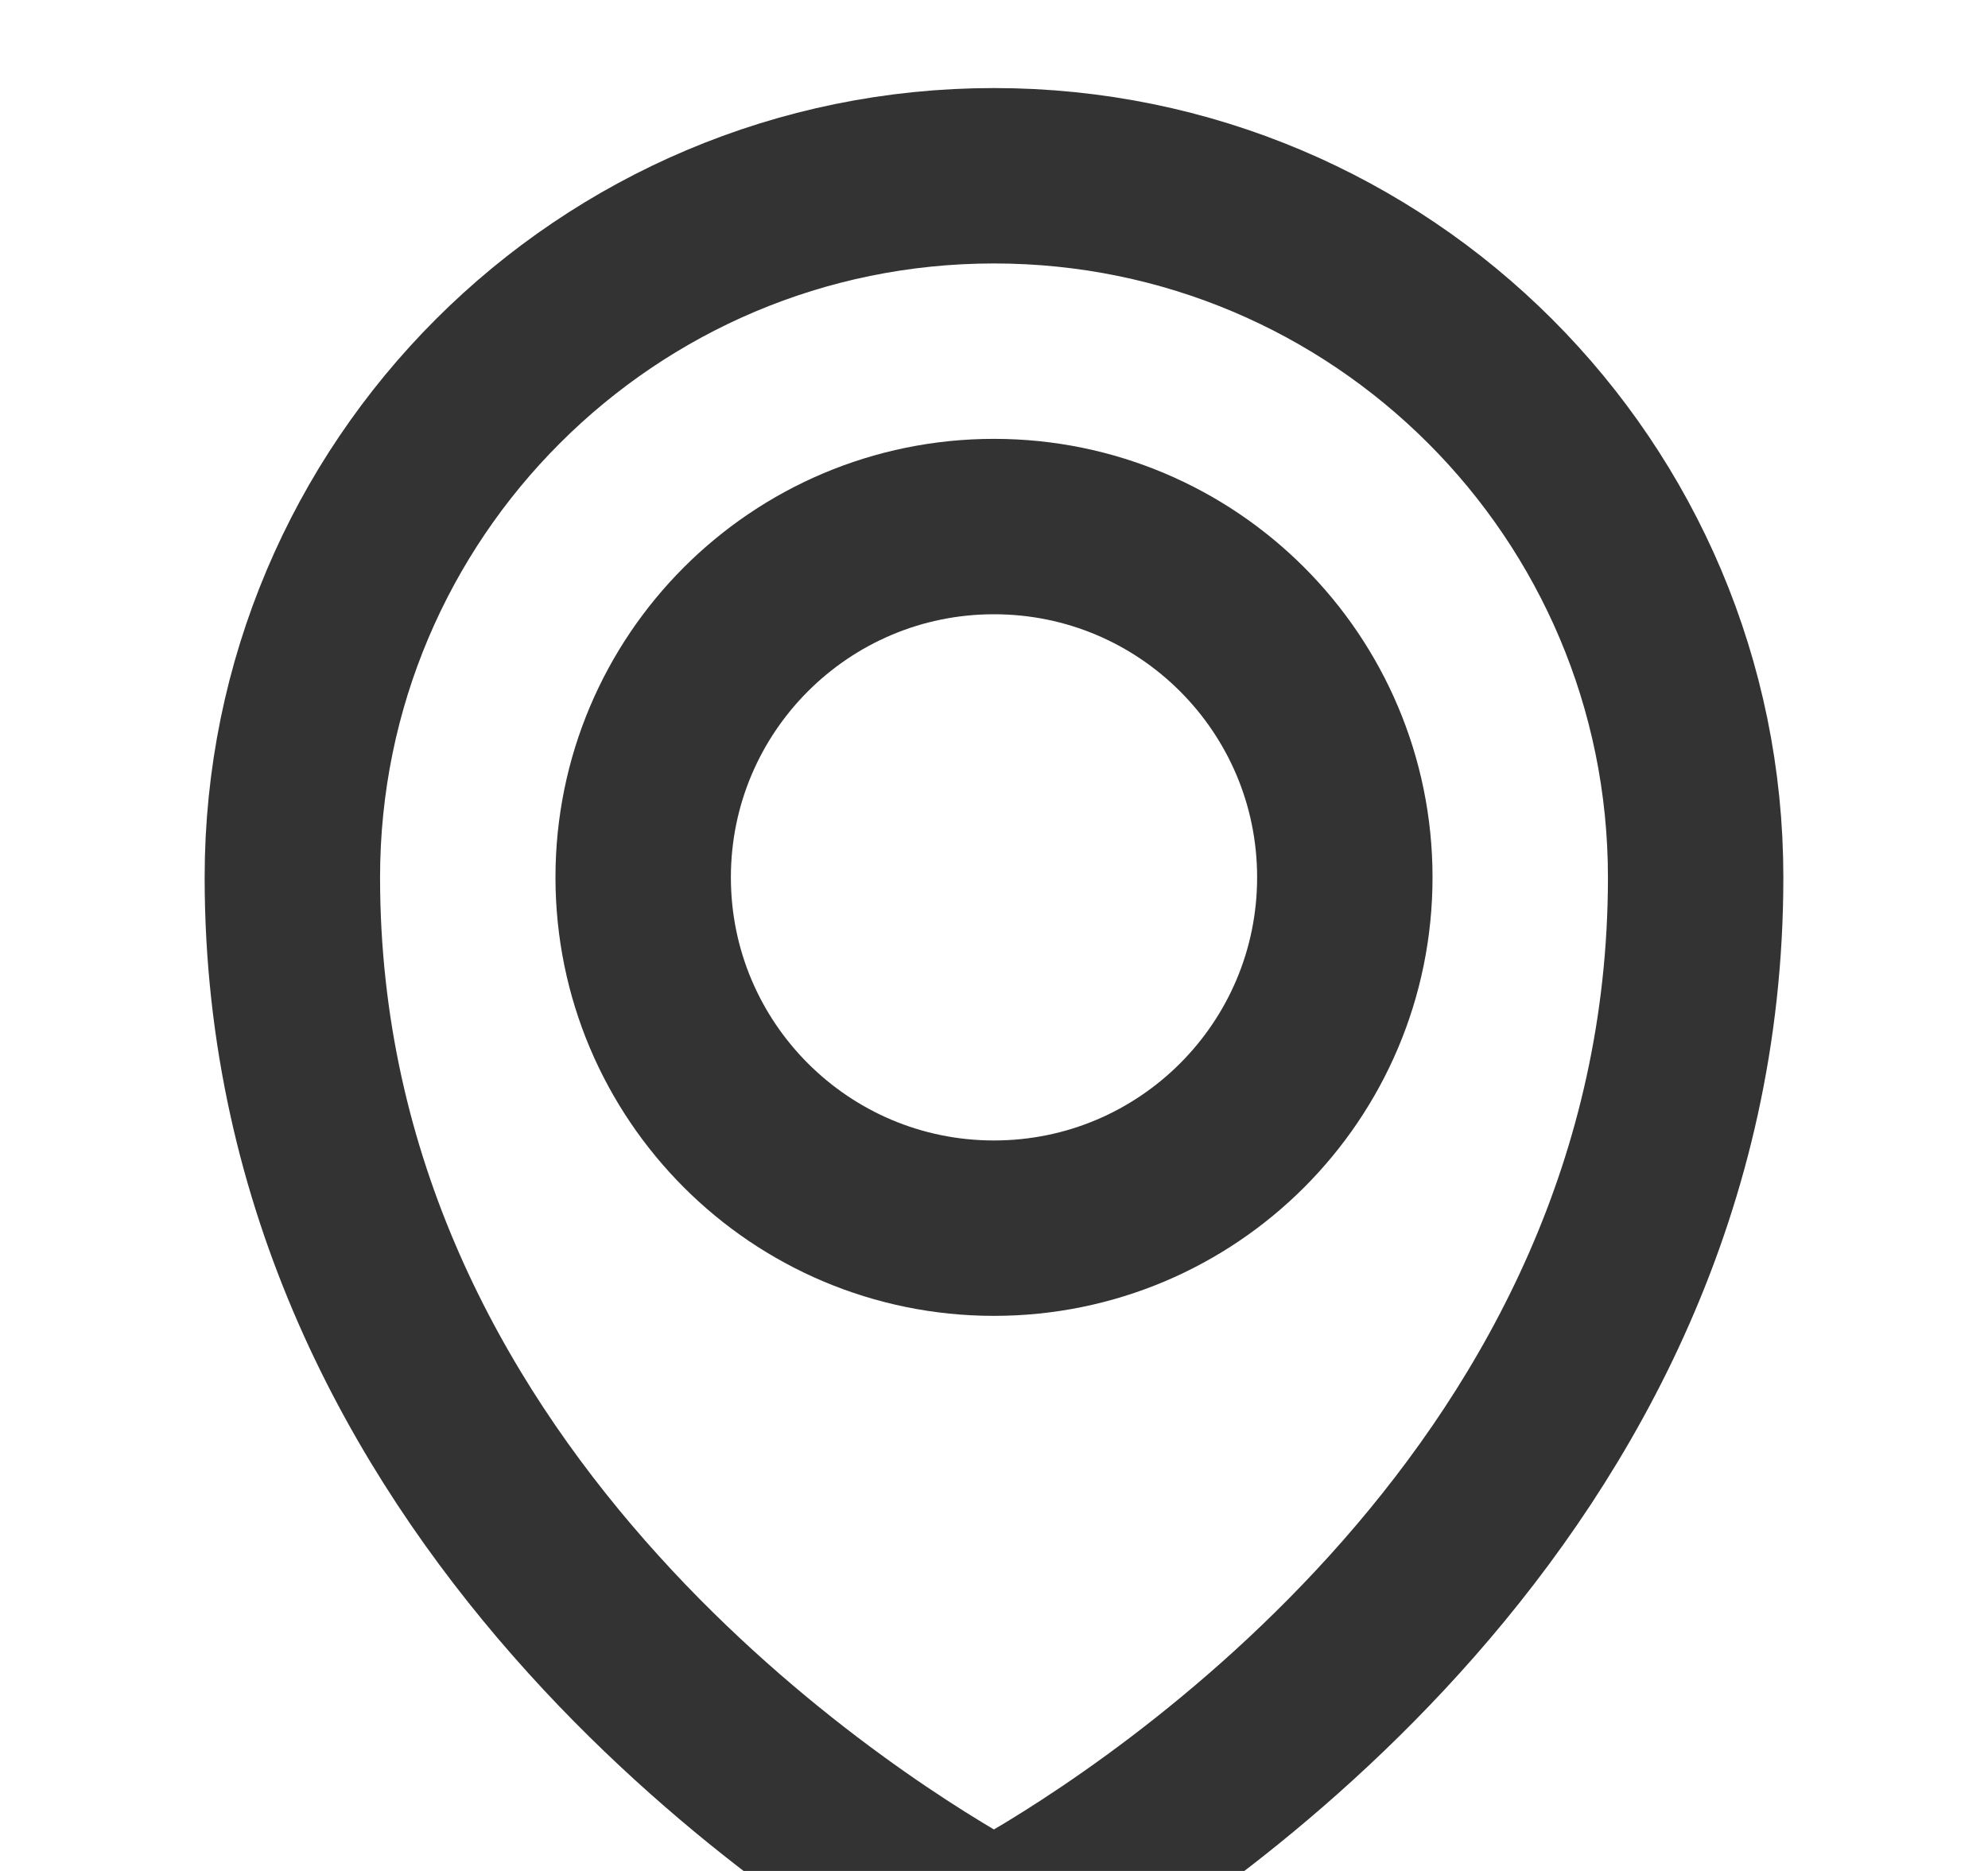 <svg width="17" height="16" viewBox="0 0 17 16" fill="none" xmlns="http://www.w3.org/2000/svg">
<path fill-rule="evenodd" clip-rule="evenodd" d="M8.5 10.503C10.157 10.503 11.5 9.16 11.5 7.503C11.5 5.846 10.157 4.503 8.5 4.503C6.843 4.503 5.5 5.846 5.5 7.503C5.5 9.16 6.843 10.503 8.5 10.503Z" stroke="#333333" stroke-width="1.5" stroke-linecap="round" stroke-linejoin="round"/>
<path fill-rule="evenodd" clip-rule="evenodd" d="M14.5 7.503C14.5 12.769 9.879 15.723 8.747 16.369C8.594 16.457 8.405 16.457 8.252 16.369C7.121 15.723 2.5 12.768 2.5 7.503C2.5 4.189 5.186 1.503 8.5 1.503C11.814 1.503 14.5 4.189 14.5 7.503V7.503Z" stroke="#333333" stroke-width="1.5" stroke-linecap="round" stroke-linejoin="round"/>
</svg>

